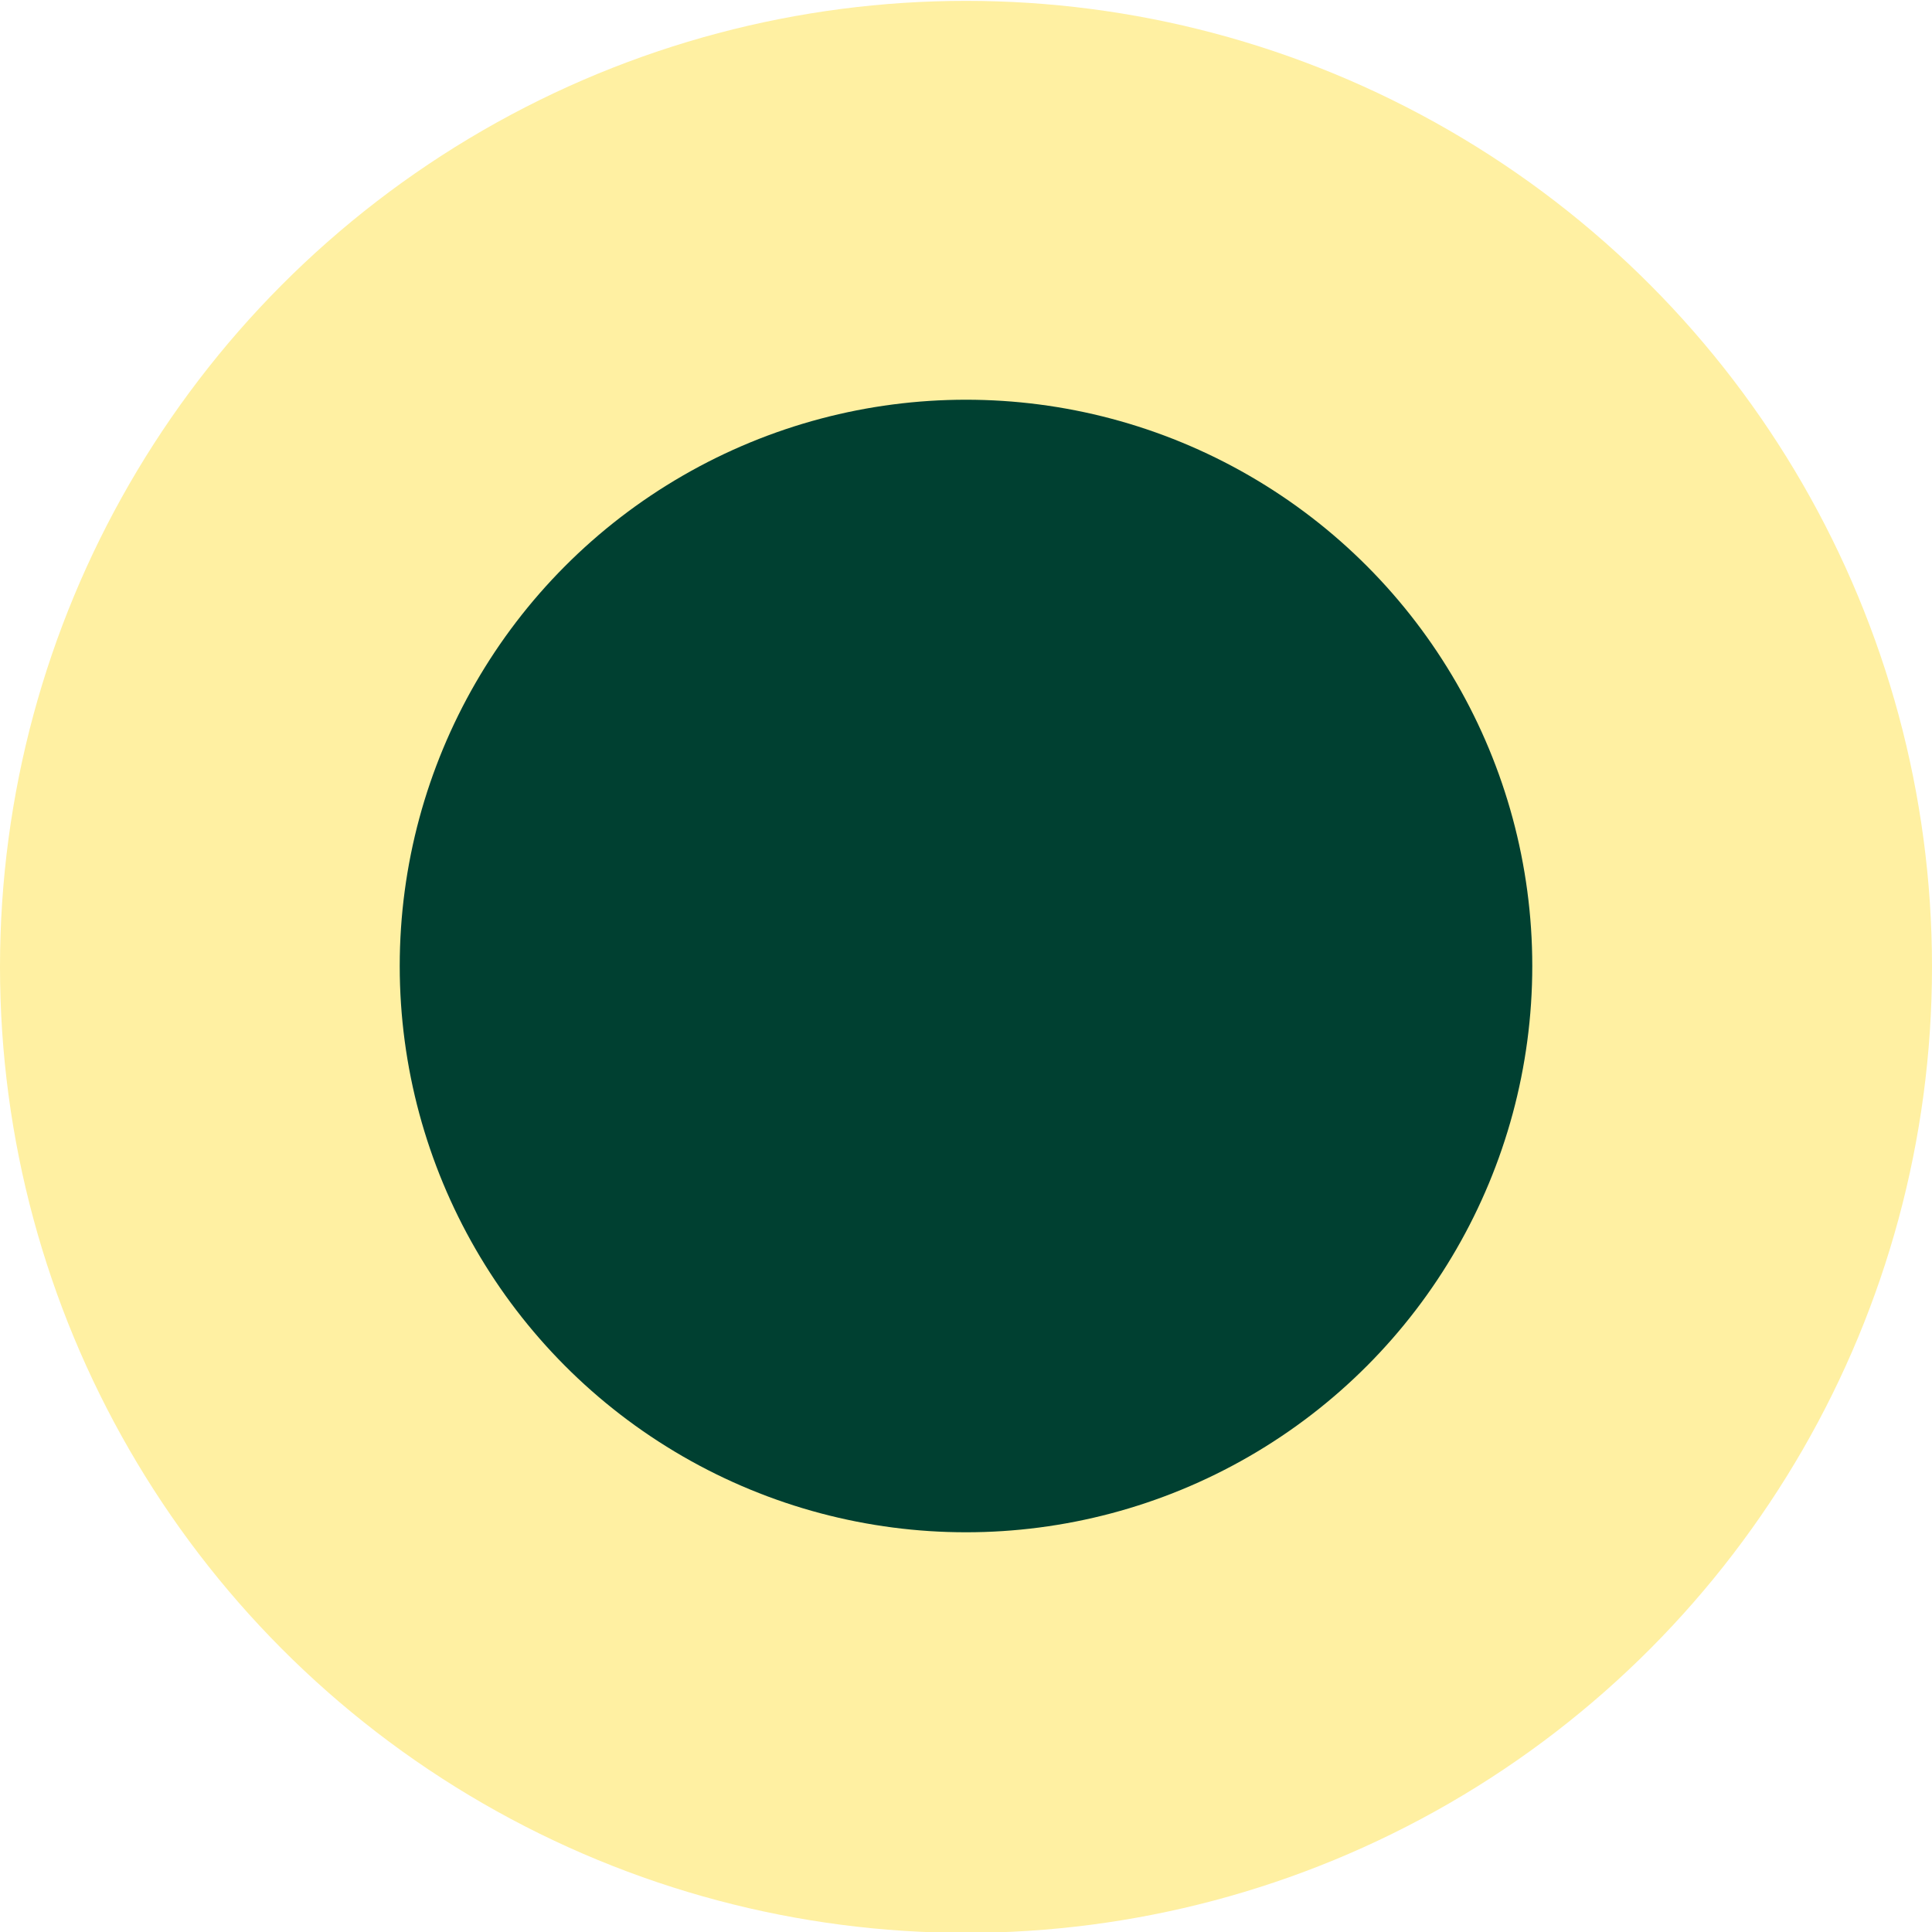 <svg xmlns="http://www.w3.org/2000/svg" width="87" height="87" fill="none"><rect width="100%" height="100%" fill="#808080" stroke="none"/><g clip-path="url(#a)"><path fill="#fff" d="M0 0h87v87H0z"/><circle cx="43.5" cy="43.539" r="43.5" fill="#FFF0A2"/><circle cx="43.5" cy="43.5" r="25.5" fill="#004031"/></g><defs><clipPath id="a"><path fill="#fff" d="M0 0h87v87H0z"/></clipPath></defs></svg>